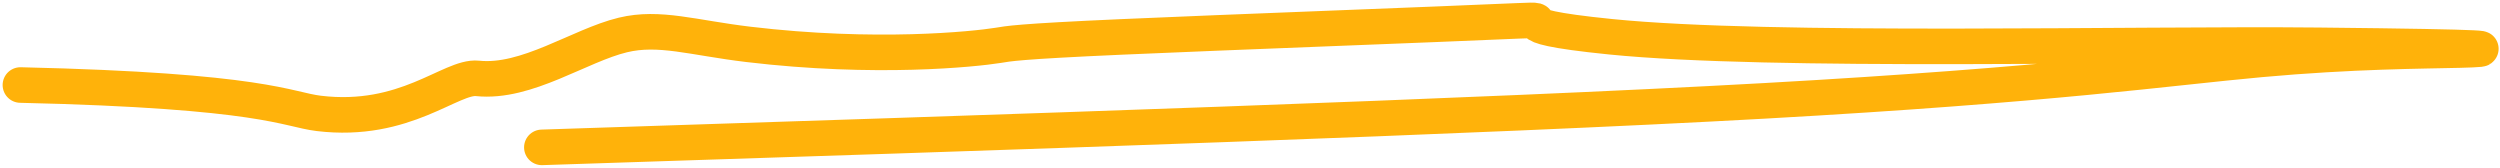<?xml version="1.0" encoding="UTF-8"?> <svg xmlns="http://www.w3.org/2000/svg" width="490" height="33" viewBox="0 0 490 33" fill="none"><path d="M4 16.664C51.758 17.764 56.19 21.463 62.472 22.224C79.444 24.28 88.406 14.82 93.589 15.364C103.246 16.379 113.557 8.91 122.089 6.855C129.241 5.132 135.809 7.399 146.651 8.693C171.63 11.675 190.976 9.632 195.597 8.893C197.66 8.564 199.119 8.155 219.854 7.233C240.589 6.311 280.548 4.844 297.467 4.089C307.074 3.66 291.802 4.8 315.697 7.205C347.146 10.37 418.411 8.51 454.499 8.882C490.586 9.254 489.487 9.621 482.138 9.81C474.789 9.999 461.225 9.999 443.056 11.648C424.888 13.298 402.525 16.598 345.914 19.764C289.302 22.93 199.119 25.862 106.203 28.884" stroke="#FFB20A" stroke-width="6.97" stroke-linecap="round"></path></svg> 